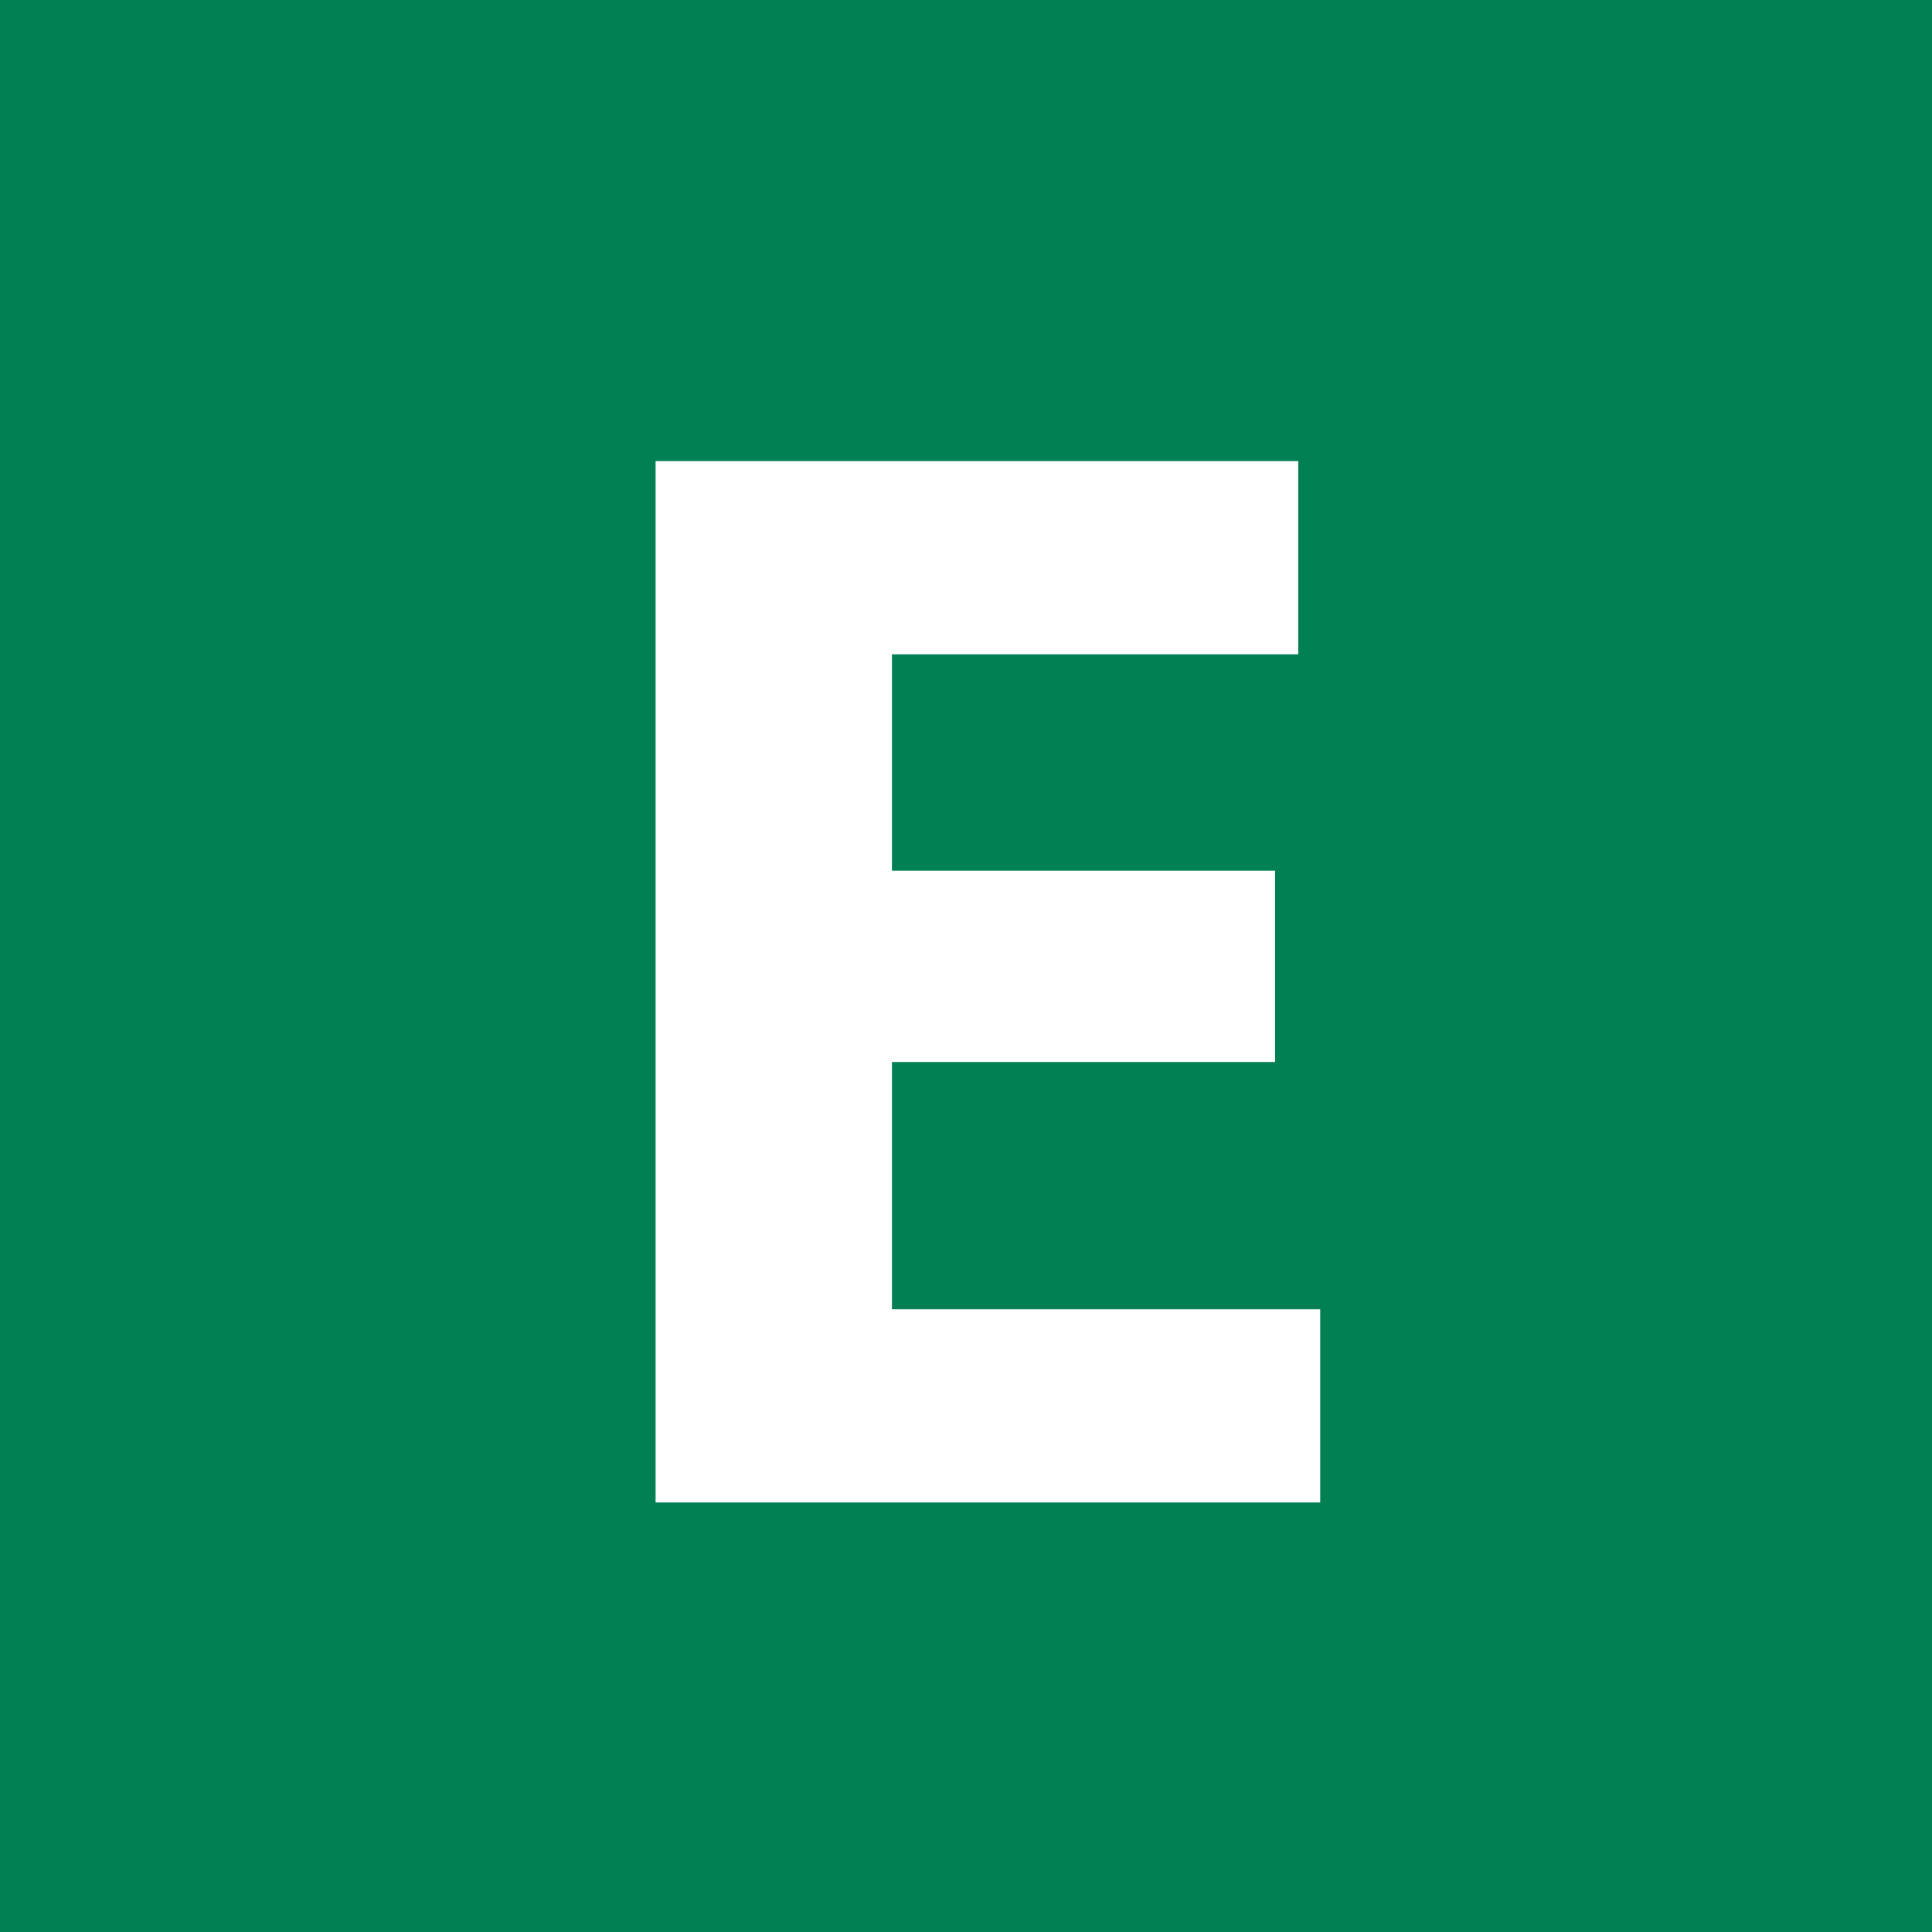<?xml version="1.0" encoding="UTF-8"?>
<svg xmlns="http://www.w3.org/2000/svg" id="Layer_1" viewBox="0 0 30 30">
  <defs>
    <style>
      .cls-1 {
        fill: #fff;
      }

      .cls-2 {
        fill: #008053;
      }
    </style>
  </defs>
  <rect class="cls-2" width="30" height="30"></rect>
  <path class="cls-1" d="M19.8,16.49h-5.95v3.84h6.65v3h-10.32V7.16h9.98v3h-6.31v3.36h5.95v2.98h0Z"></path>
</svg>
